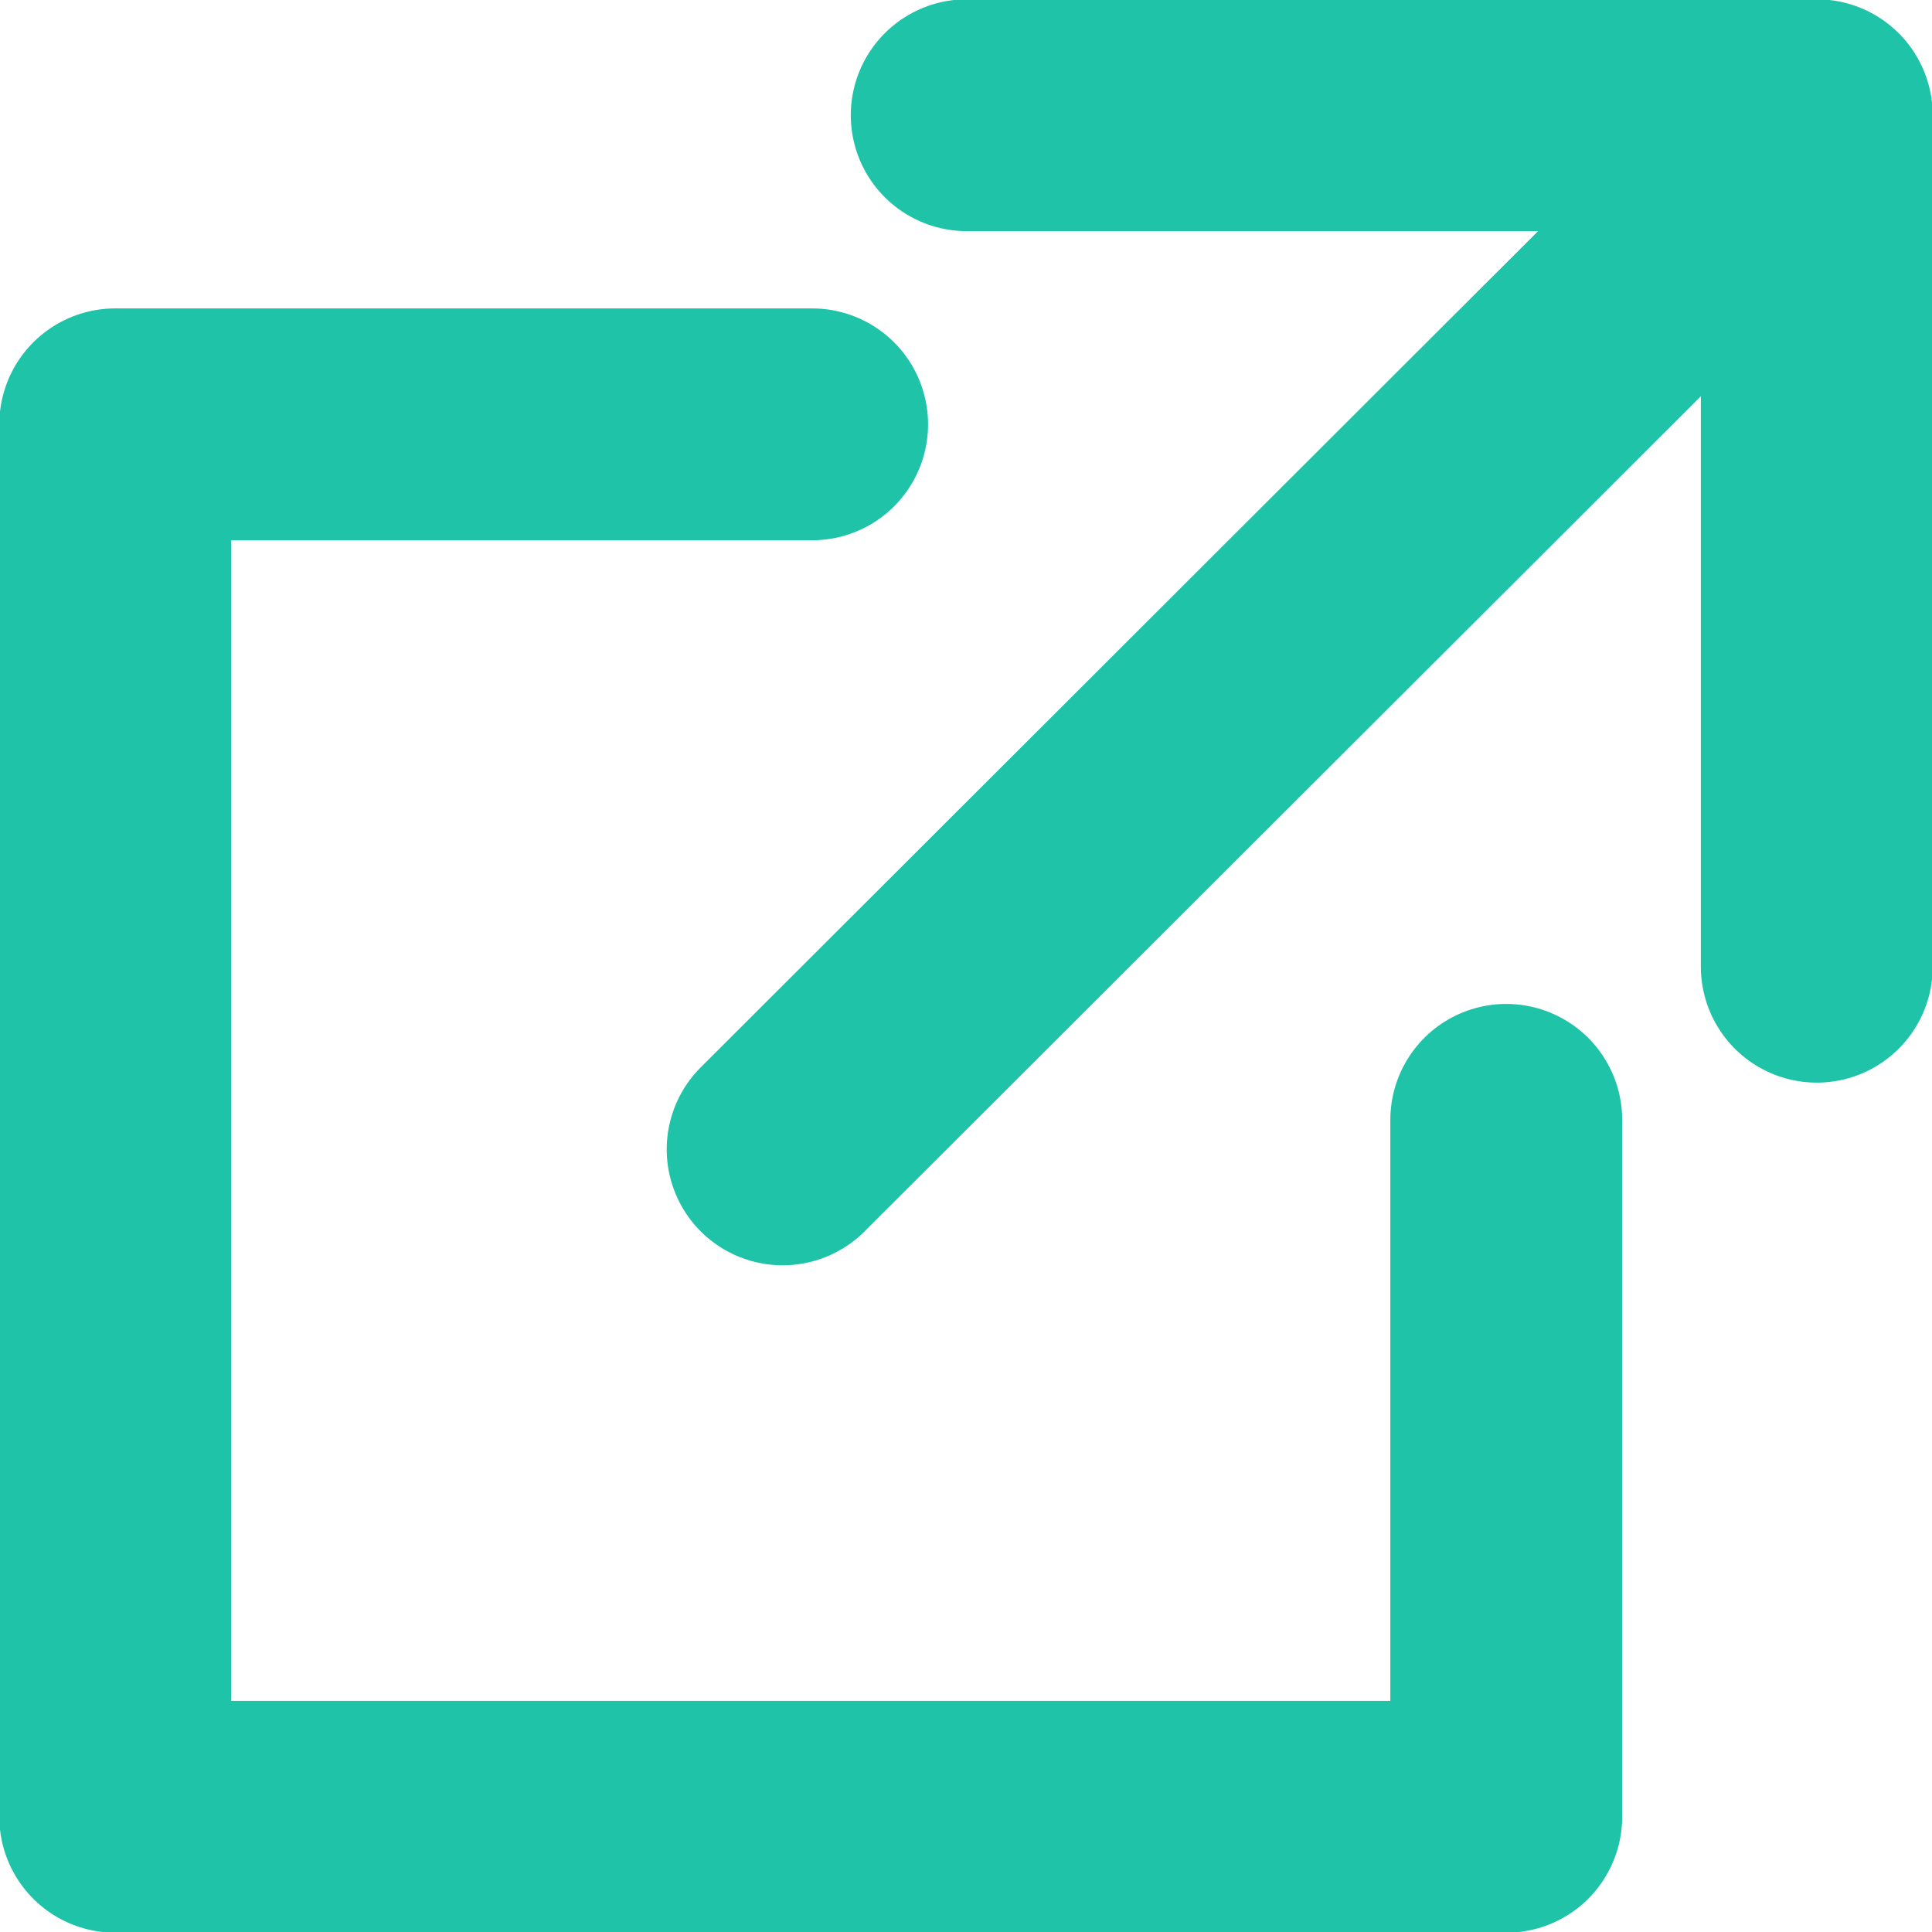 <svg xmlns="http://www.w3.org/2000/svg" width="13.75" height="13.75"><path d="M5.78 3.02H.82v9.91h9.9V7.97m-5.15.21L12.93.83m0 6.05V.82H6.88" style="fill:none;stroke:#1ec3a8;stroke-linecap:round;stroke-linejoin:round;stroke-width:1.65px" data-name="レイヤー 2"/></svg>